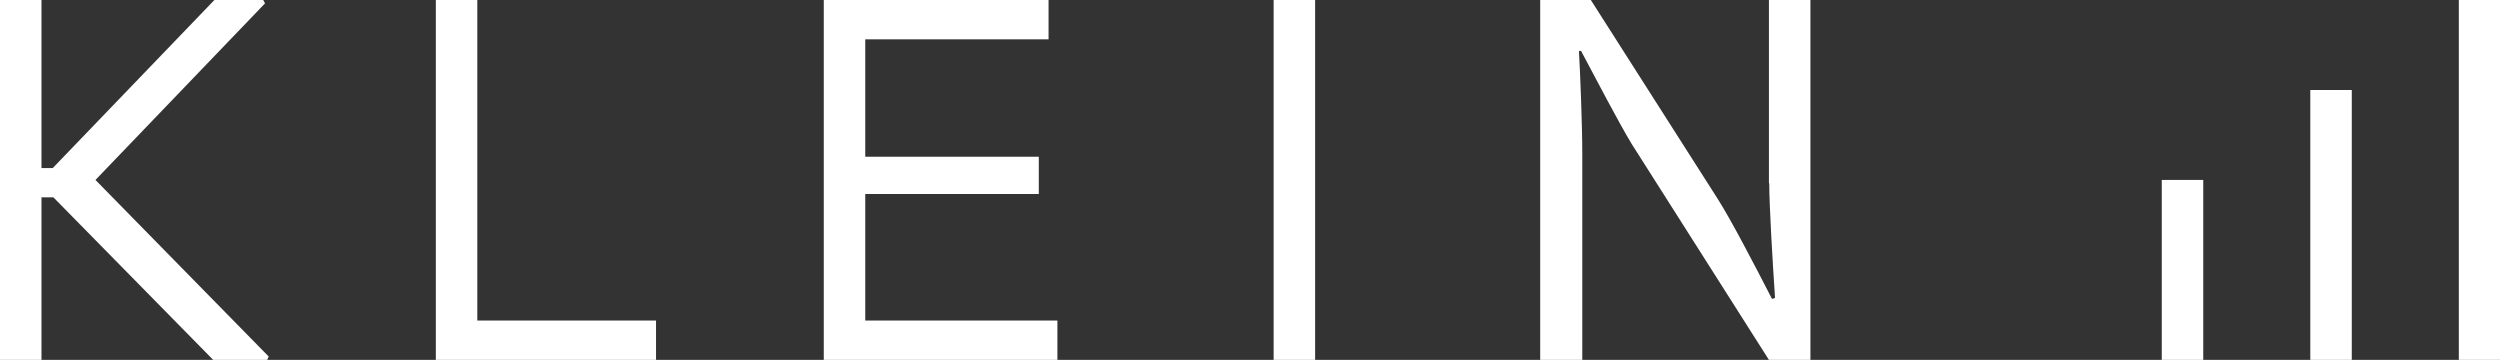 <?xml version="1.0" encoding="utf-8"?>
<!-- Generator: Adobe Illustrator 26.2.1, SVG Export Plug-In . SVG Version: 6.00 Build 0)  -->
<svg version="1.1" id="Layer_1" xmlns="http://www.w3.org/2000/svg" xmlns:xlink="http://www.w3.org/1999/xlink" x="0px" y="0px"
	 viewBox="0 0 819.7 118" style="enable-background:new 0 0 819.7 118;" xml:space="preserve">
<rect x="0" y="0" width="819.7" height="118" fill="#333333" stroke="none"/>
<style type="text/css">
	.st0{fill:#17152D;}
	.st1{fill:#FFFFFF;}
</style>
<g>
	<polygon class="st1" points="86.9,1.1 86.3,0 70.3,0 17.3,55.1 13.6,55.1 13.6,0 0,0 0,118 13.6,118 13.6,64.7 17.5,64.7 69.9,118 
		87.6,118 88.1,116.9 31.3,59 	"/>
	<polygon class="st1" points="156.5,0 142.9,0 142.9,118 215.1,118 215.1,105.1 156.5,105.1 	"/>
	<polygon class="st1" points="283.7,63.6 340.6,63.6 340.6,51.4 283.7,51.4 283.7,12.9 343.8,12.9 343.8,0 270.1,0 270.1,118 
		346.7,118 346.7,105.1 283.7,105.1 	"/>
	<rect x="417.6" y="0" class="st1" width="13.6" height="118"/>
	<rect x="757.5" y="29.5" class="st1" width="13.6" height="88.5"/>
	<rect x="708.8" y="59" class="st1" width="13.6" height="59"/>
	<path class="st1" d="M580.1,60.1c0,7.2,1.1,25.8,1.9,37.6L581,98c-5.6-10.9-13.4-25.9-17.8-32.8L521.6,0H505l0,118h13.8V50.4
		c0-9.6-0.7-26.8-1.1-33.7h0.7c4.8,9,12.4,23.6,16.6,30.5l45,70.8h13.6V0h-13.6V60.1z"/>
	<rect x="806.2" y="0" class="st1" width="13.6" height="118"/>
</g>
</svg>
